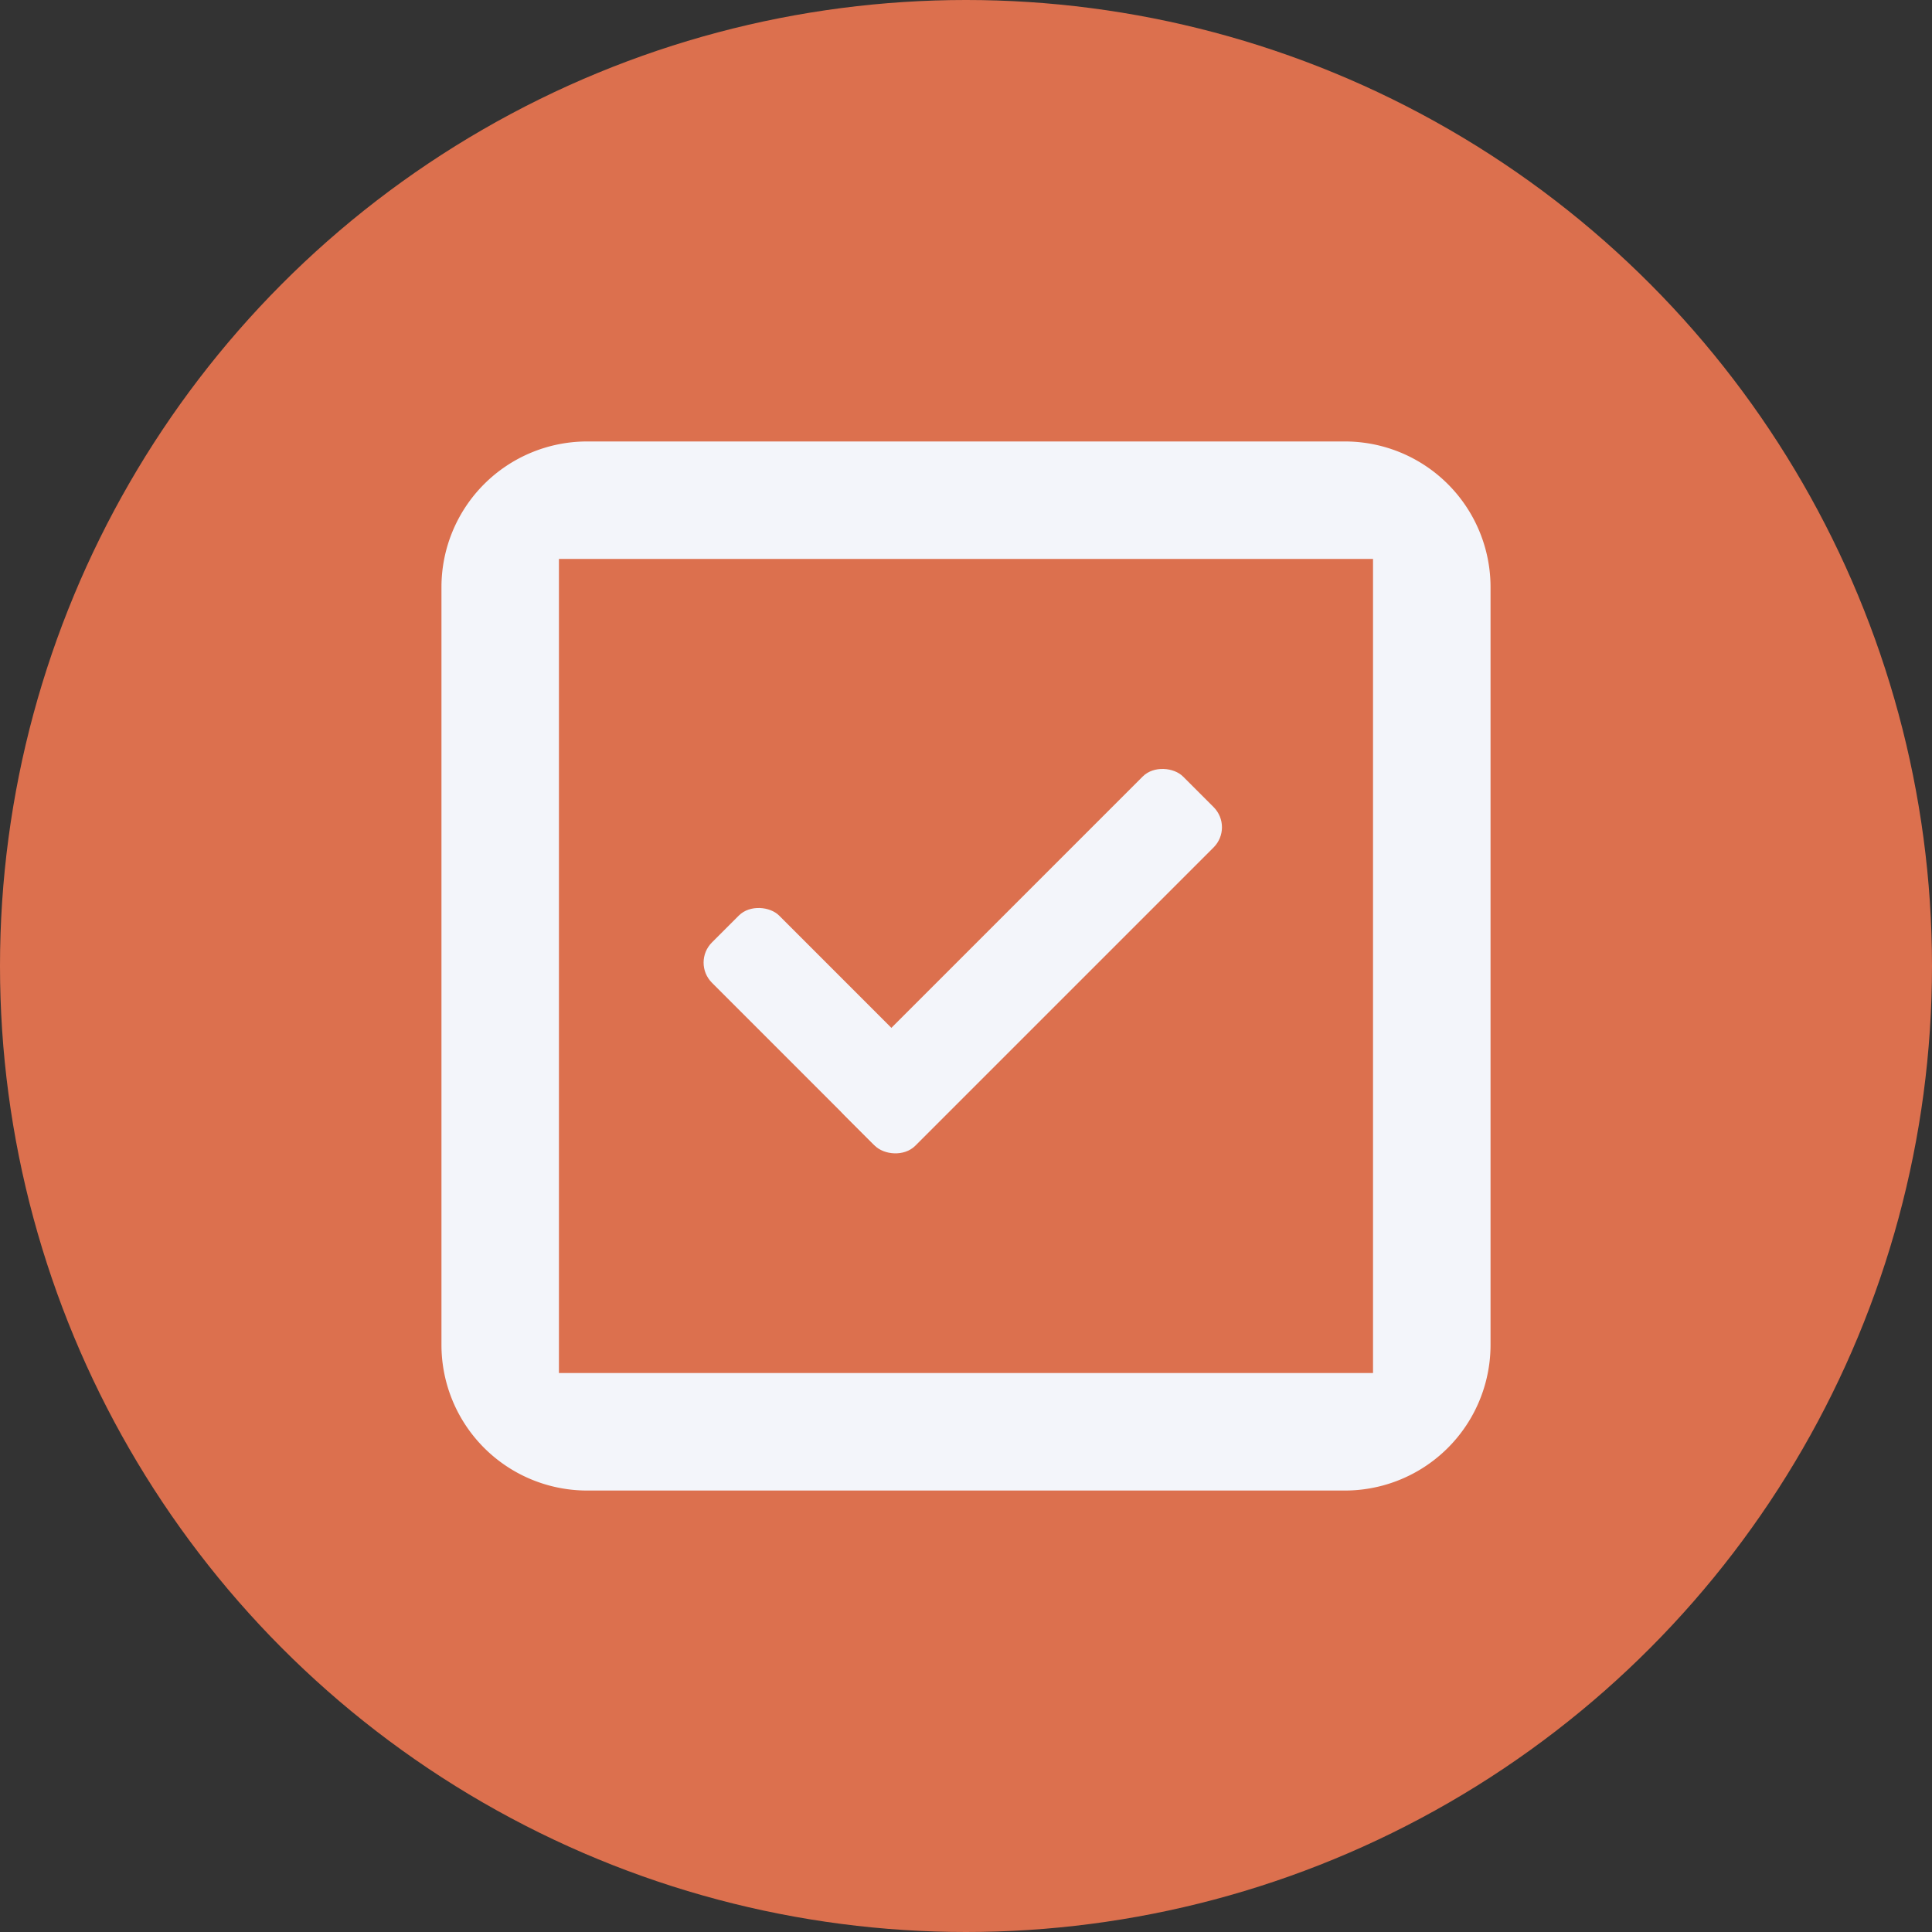 <svg xmlns="http://www.w3.org/2000/svg" viewBox="0 0 400 400"><rect x="0" y="0" width="400" height="400" fill="#333333" stroke="none"/><g id="a35db6b8-0998-4503-8d2f-625826983624" data-name="Layer 1"><circle cx="200" cy="200" r="200" style="fill:#DC704E"/><path d="M278.44,91.4H121.56A30.16,30.16,0,0,0,91.4,121.56V278.44a30.16,30.16,0,0,0,30.16,30.16H278.44a30.16,30.16,0,0,0,30.16-30.16V121.56A30.16,30.16,0,0,0,278.44,91.4Z" style="fill:#f3f5fa"/><rect x="115.72" y="115.72" width="168.55" height="168.55" style="fill:#DC704E"/><rect x="161.2" y="183.7" width="19.67" height="59" rx="5.9" transform="translate(-100.65 183.34) rotate(-44.99)" style="fill:#f3f5fa"/><rect x="163.46" y="188.61" width="99.16" height="20.76" rx="5.9" transform="translate(-78.31 208.93) rotate(-45)" style="fill:#f3f5fa"/></g></svg>